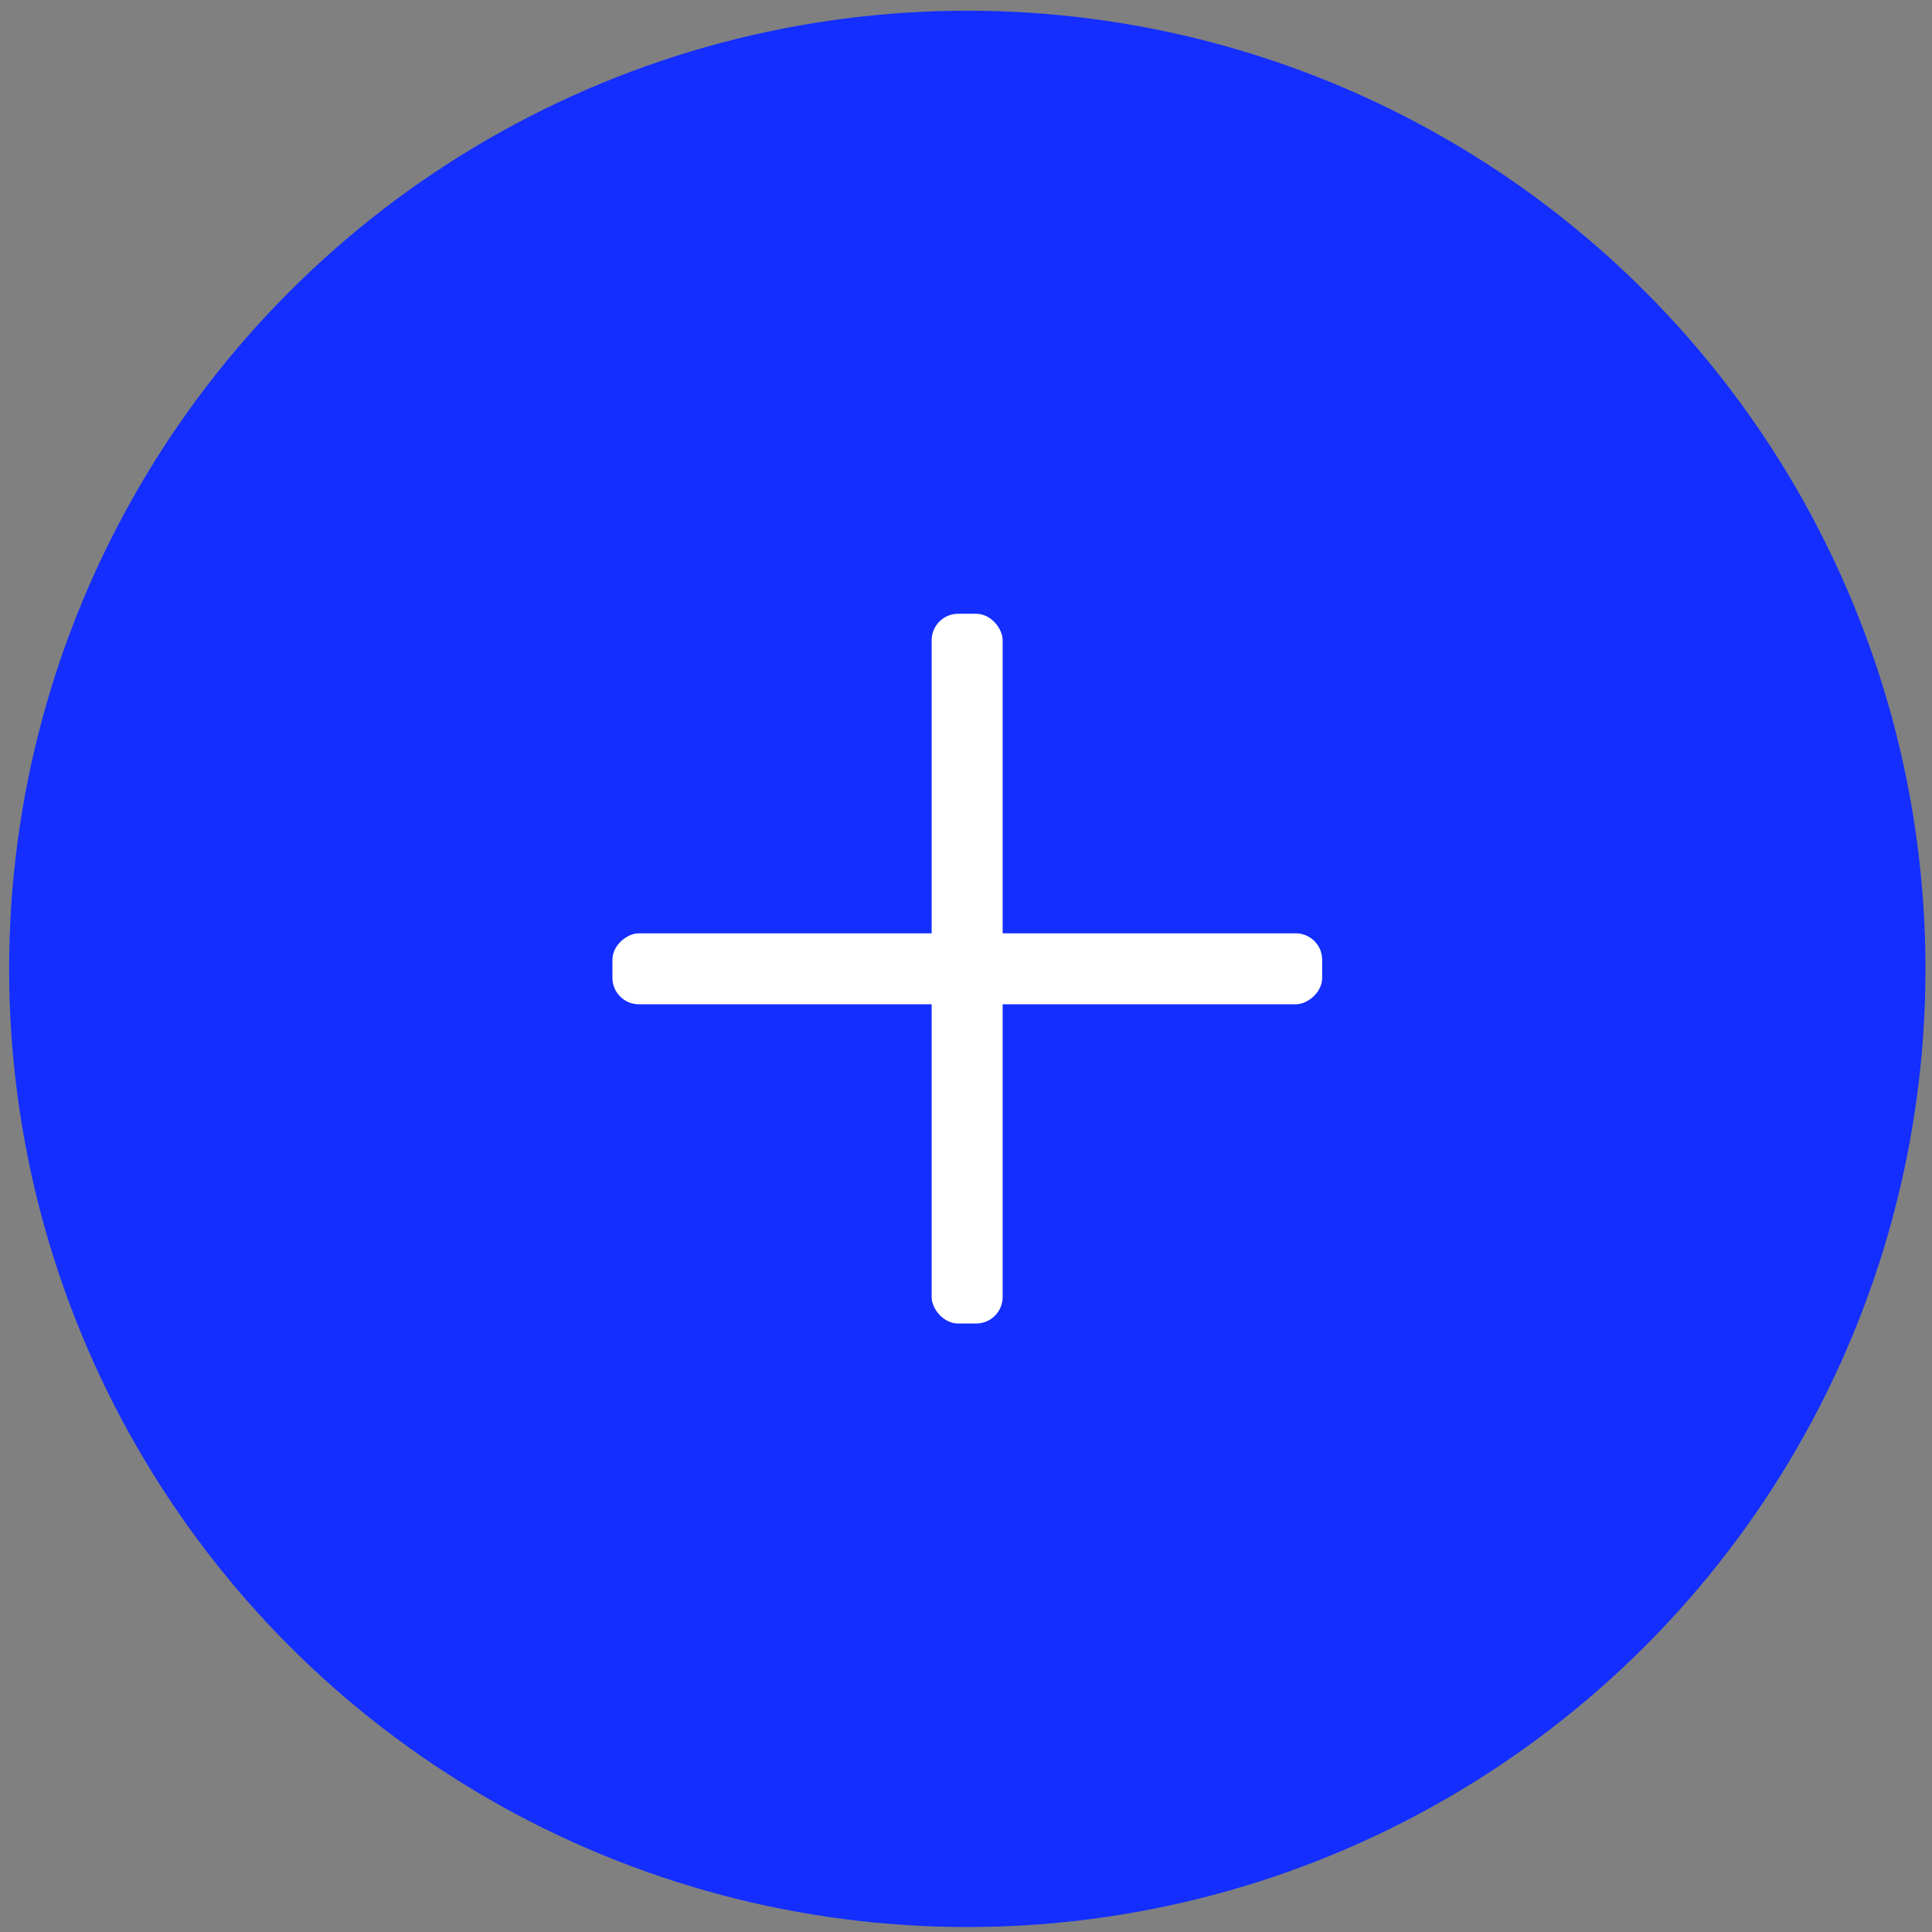 <?xml version="1.0" encoding="UTF-8"?> <svg xmlns="http://www.w3.org/2000/svg" width="146" height="146" viewBox="0 0 146 146" fill="none"><rect x="0" y="0" width="146" height="146" fill="#808080" stroke="none"/><circle cx="73.098" cy="73.217" r="72.408" fill="#132EFF"></circle><rect x="70.405" y="46.382" width="5.364" height="53.636" rx="2" fill="white"></rect><rect x="99.916" y="70.53" width="5.364" height="53.636" rx="2" transform="rotate(90 99.916 70.53)" fill="white"></rect></svg> 